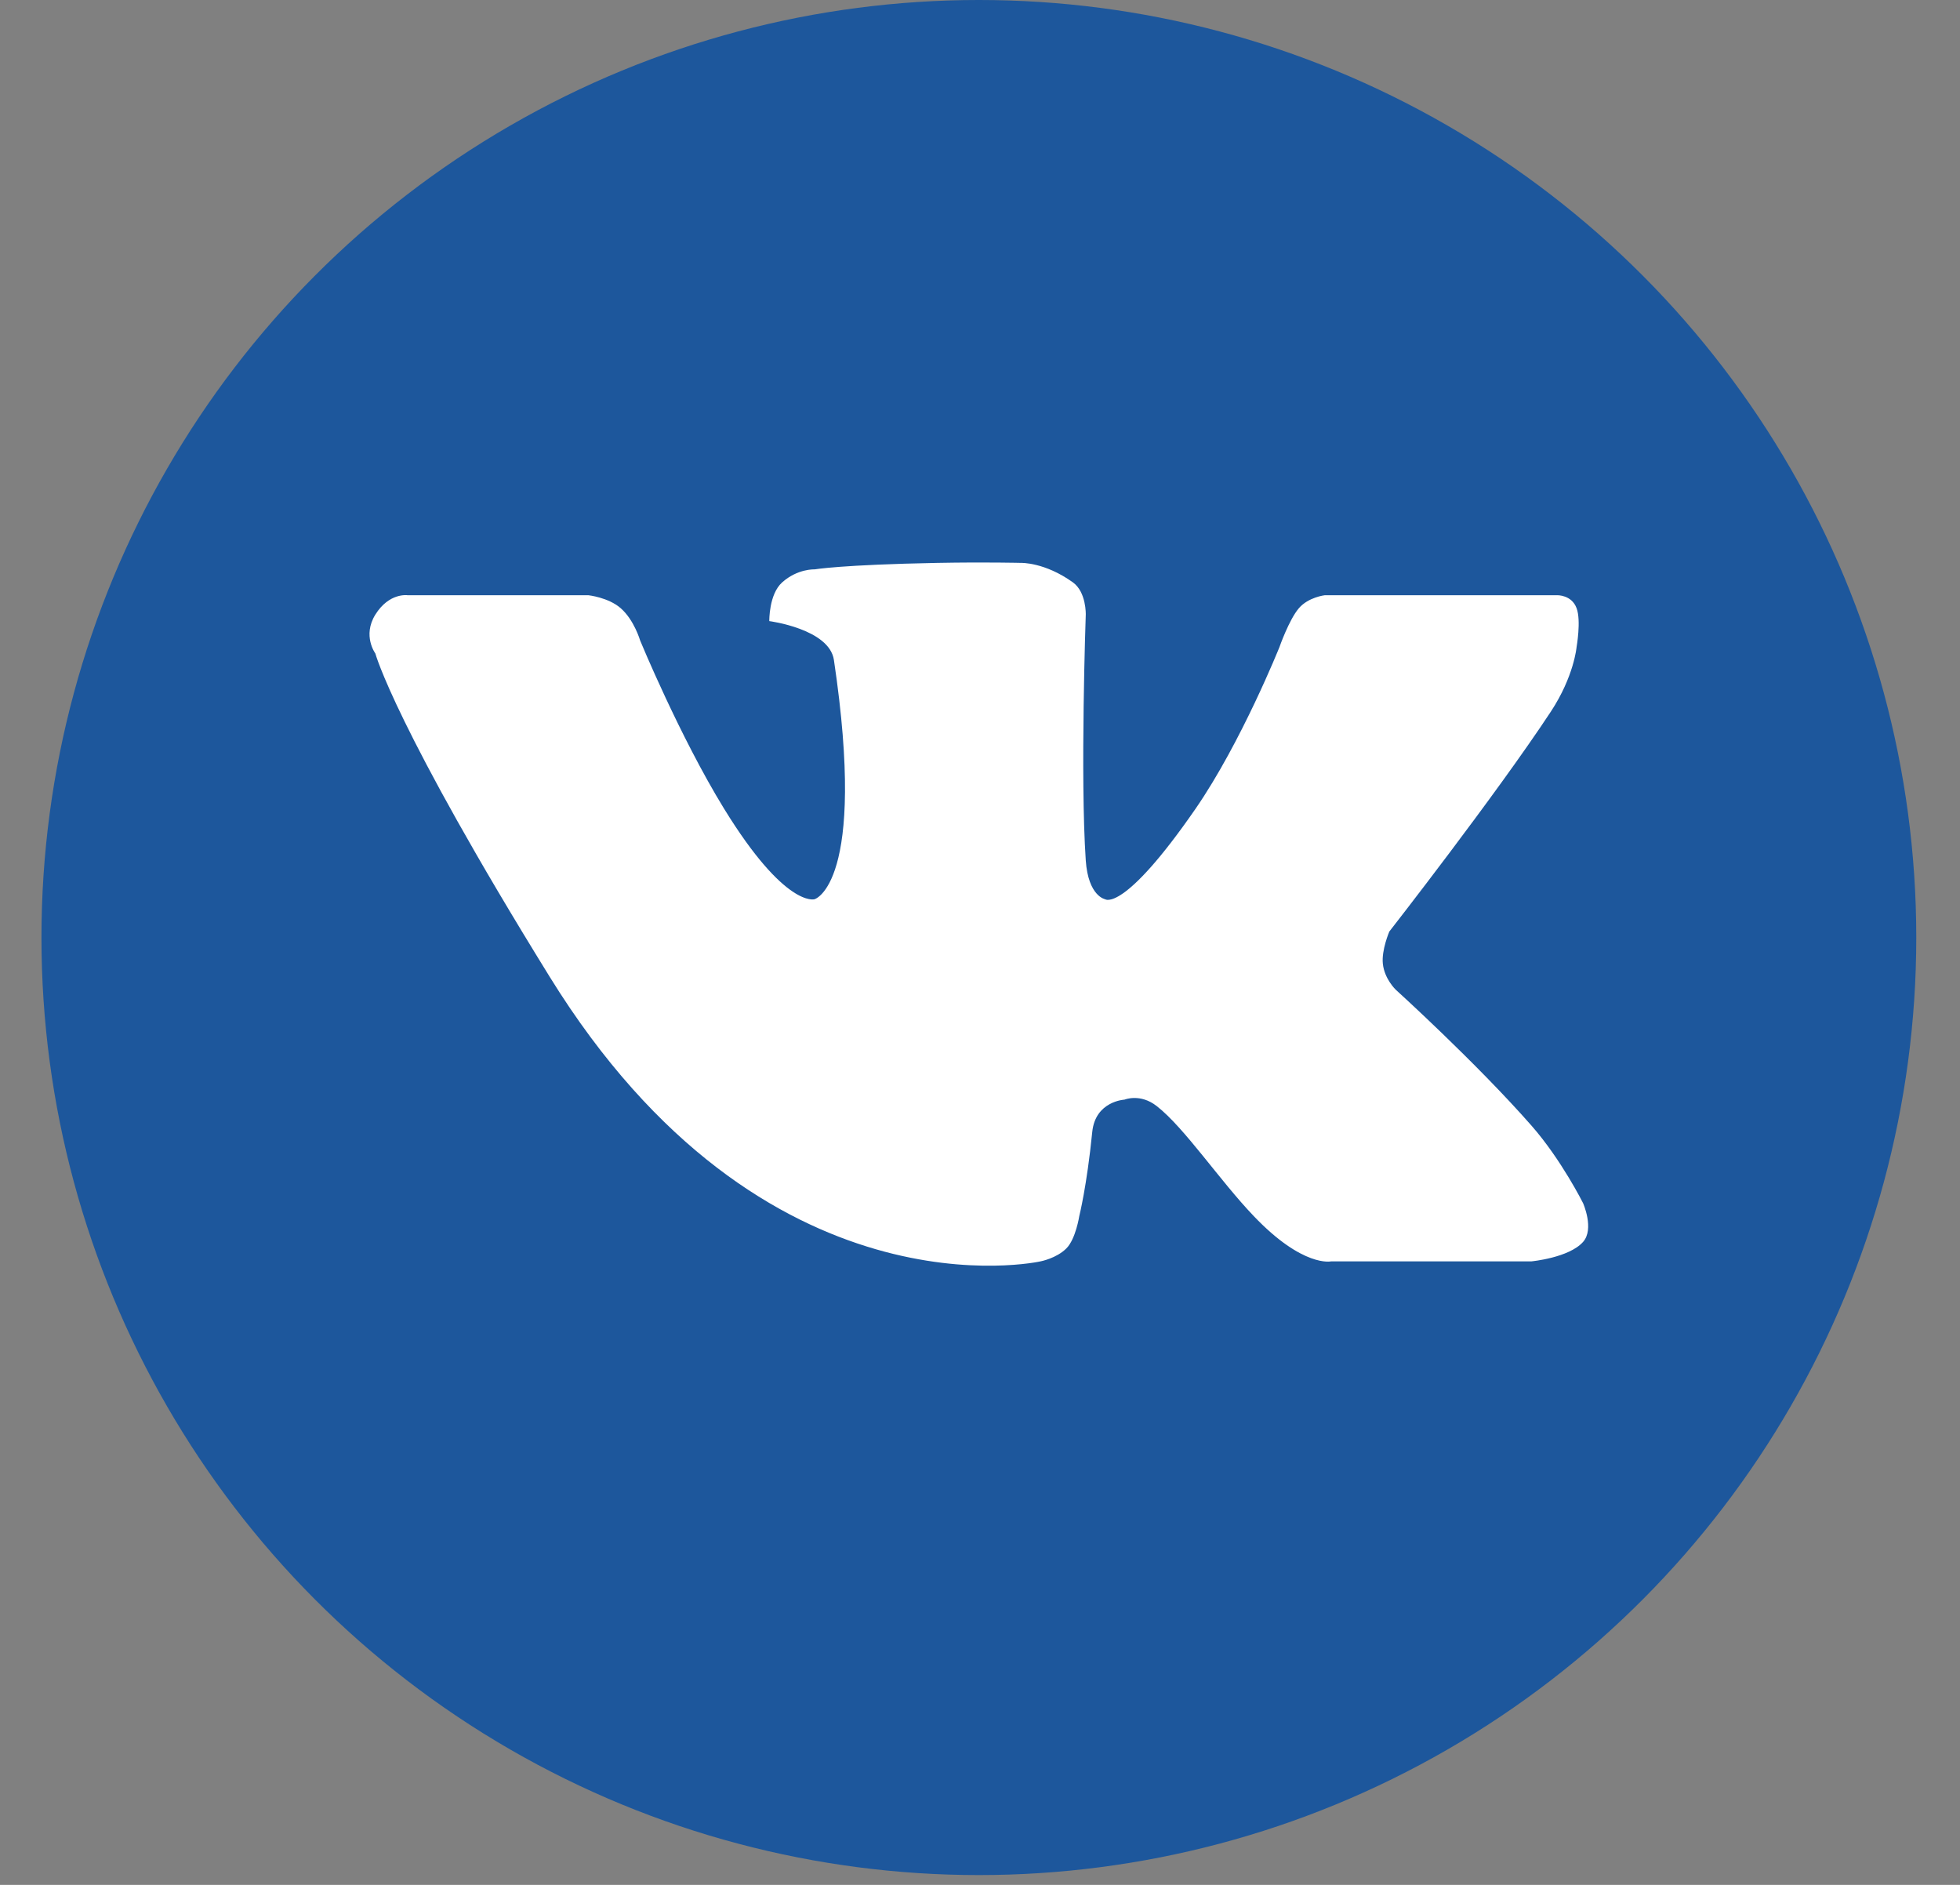 <svg width="26" height="25" viewBox="0 0 26 25" fill="none" xmlns="http://www.w3.org/2000/svg">
<rect x="0" y="0" width="26" height="25" fill="#808080" stroke="none"/>
<circle cx="12.985" cy="12.435" r="12.435" fill="#1D579C"/>
<path fill-rule="evenodd" clip-rule="evenodd" d="M21 16.472C20.813 16.683 20.315 16.73 20.315 16.73H17.659C17.659 16.73 17.287 16.817 16.631 16.129C16.179 15.657 15.716 14.961 15.345 14.671C15.125 14.498 14.917 14.585 14.917 14.585C14.917 14.585 14.53 14.604 14.489 15.014C14.417 15.735 14.317 16.129 14.317 16.129C14.317 16.129 14.27 16.434 14.146 16.558C14.013 16.691 13.803 16.73 13.803 16.73C13.803 16.73 10.138 17.557 7.292 12.956C5.238 9.635 4.979 8.667 4.979 8.667C4.979 8.667 4.805 8.432 4.979 8.152C5.163 7.857 5.407 7.895 5.407 7.895H7.806C7.806 7.895 8.071 7.924 8.234 8.067C8.413 8.223 8.492 8.496 8.492 8.496C8.492 8.496 9.017 9.769 9.605 10.726C10.418 12.048 10.805 11.927 10.805 11.927C10.805 11.927 11.506 11.731 11.062 8.753C11 8.341 10.205 8.238 10.205 8.238C10.205 8.238 10.198 7.883 10.376 7.724C10.581 7.541 10.805 7.552 10.805 7.552C10.805 7.552 11.161 7.49 12.433 7.466C13.076 7.454 13.546 7.466 13.546 7.466C13.546 7.466 13.859 7.456 14.232 7.724C14.412 7.853 14.403 8.152 14.403 8.152C14.403 8.152 14.328 10.302 14.403 11.412C14.436 11.889 14.66 11.927 14.66 11.927C14.66 11.927 14.901 12.113 15.86 10.726C16.466 9.847 16.973 8.581 16.973 8.581C16.973 8.581 17.099 8.22 17.23 8.067C17.356 7.92 17.573 7.895 17.573 7.895H20.657C20.657 7.895 20.848 7.888 20.914 8.067C20.976 8.231 20.914 8.581 20.914 8.581C20.914 8.581 20.881 8.97 20.572 9.439C19.842 10.547 18.43 12.355 18.43 12.355C18.43 12.355 18.324 12.601 18.344 12.784C18.366 12.986 18.515 13.127 18.515 13.127C18.515 13.127 19.58 14.092 20.315 14.929C20.712 15.381 21 15.958 21 15.958C21 15.958 21.152 16.301 21 16.472Z" fill="white"/>
</svg>
